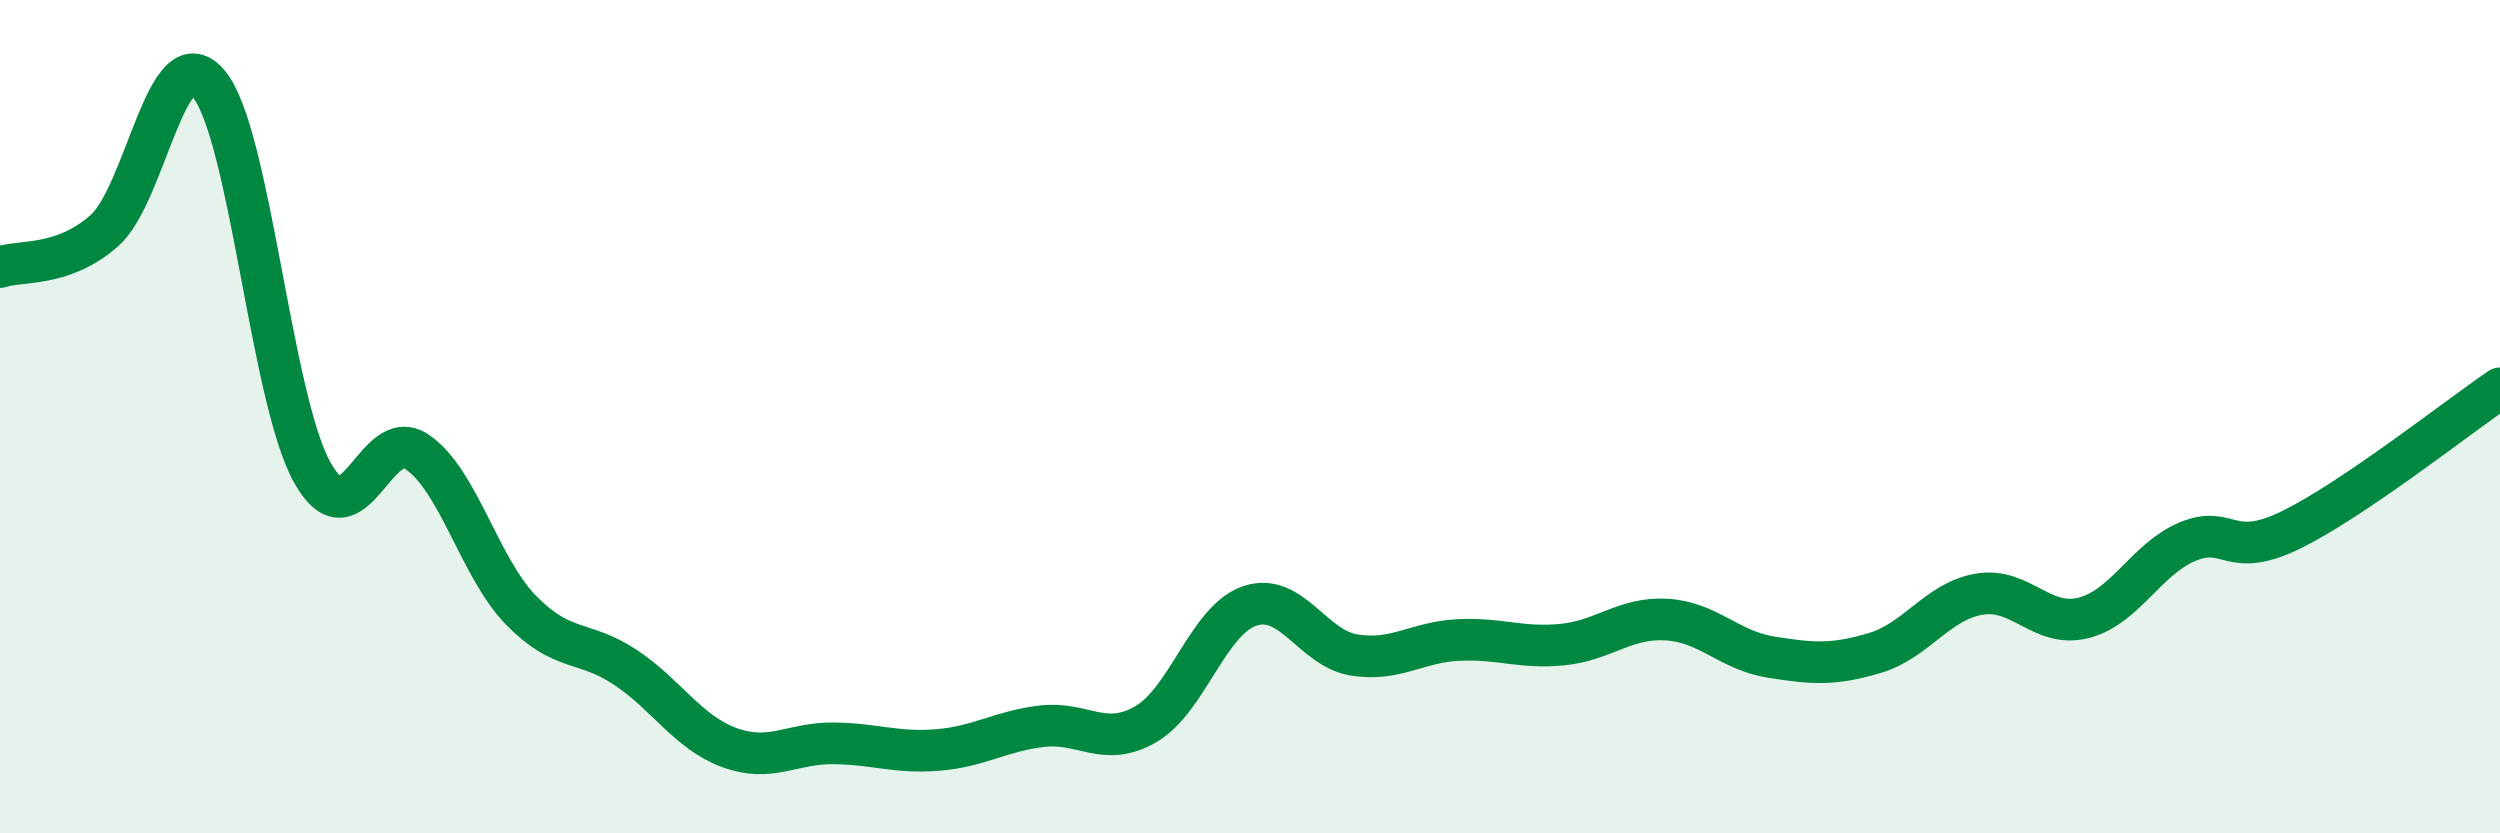 
    <svg width="60" height="20" viewBox="0 0 60 20" xmlns="http://www.w3.org/2000/svg">
      <path
        d="M 0,6.41 C 0.5,6.24 1.5,6.42 2.5,5.54 C 3.5,4.66 4,0.84 5,2 C 6,3.16 6.5,9.58 7.5,11.35 C 8.5,13.12 9,10.18 10,10.84 C 11,11.5 11.5,13.61 12.5,14.64 C 13.5,15.67 14,15.35 15,16.01 C 16,16.67 16.5,17.57 17.5,17.94 C 18.5,18.31 19,17.83 20,17.84 C 21,17.85 21.5,18.08 22.5,18 C 23.5,17.92 24,17.55 25,17.43 C 26,17.31 26.5,17.96 27.5,17.38 C 28.5,16.8 29,14.87 30,14.54 C 31,14.21 31.5,15.56 32.5,15.72 C 33.5,15.88 34,15.41 35,15.36 C 36,15.31 36.5,15.57 37.5,15.47 C 38.5,15.37 39,14.81 40,14.87 C 41,14.93 41.5,15.61 42.5,15.77 C 43.5,15.93 44,15.97 45,15.67 C 46,15.37 46.5,14.43 47.5,14.26 C 48.5,14.09 49,15.08 50,14.83 C 51,14.58 51.5,13.42 52.5,13 C 53.5,12.58 53.5,13.45 55,12.71 C 56.5,11.97 59,10 60,9.32L60 20L0 20Z"
        fill="#008740"
        opacity="0.1"
        stroke-linecap="round"
        stroke-linejoin="round"
      />
      <path
        d="M 0,6.41 C 0.5,6.24 1.5,6.42 2.5,5.54 C 3.5,4.66 4,0.84 5,2 C 6,3.16 6.5,9.58 7.5,11.35 C 8.5,13.12 9,10.18 10,10.84 C 11,11.5 11.5,13.61 12.5,14.64 C 13.5,15.67 14,15.35 15,16.01 C 16,16.67 16.5,17.57 17.5,17.94 C 18.5,18.31 19,17.83 20,17.84 C 21,17.85 21.5,18.08 22.5,18 C 23.5,17.92 24,17.55 25,17.43 C 26,17.31 26.5,17.96 27.5,17.38 C 28.5,16.8 29,14.87 30,14.54 C 31,14.21 31.5,15.56 32.5,15.72 C 33.5,15.88 34,15.41 35,15.36 C 36,15.31 36.5,15.57 37.5,15.47 C 38.5,15.37 39,14.81 40,14.87 C 41,14.93 41.5,15.61 42.5,15.77 C 43.5,15.93 44,15.97 45,15.67 C 46,15.37 46.5,14.43 47.5,14.26 C 48.5,14.09 49,15.08 50,14.83 C 51,14.58 51.5,13.42 52.5,13 C 53.5,12.58 53.5,13.45 55,12.71 C 56.5,11.97 59,10 60,9.32"
        stroke="#008740"
        stroke-width="1"
        fill="none"
        stroke-linecap="round"
        stroke-linejoin="round"
      />
    </svg>
  